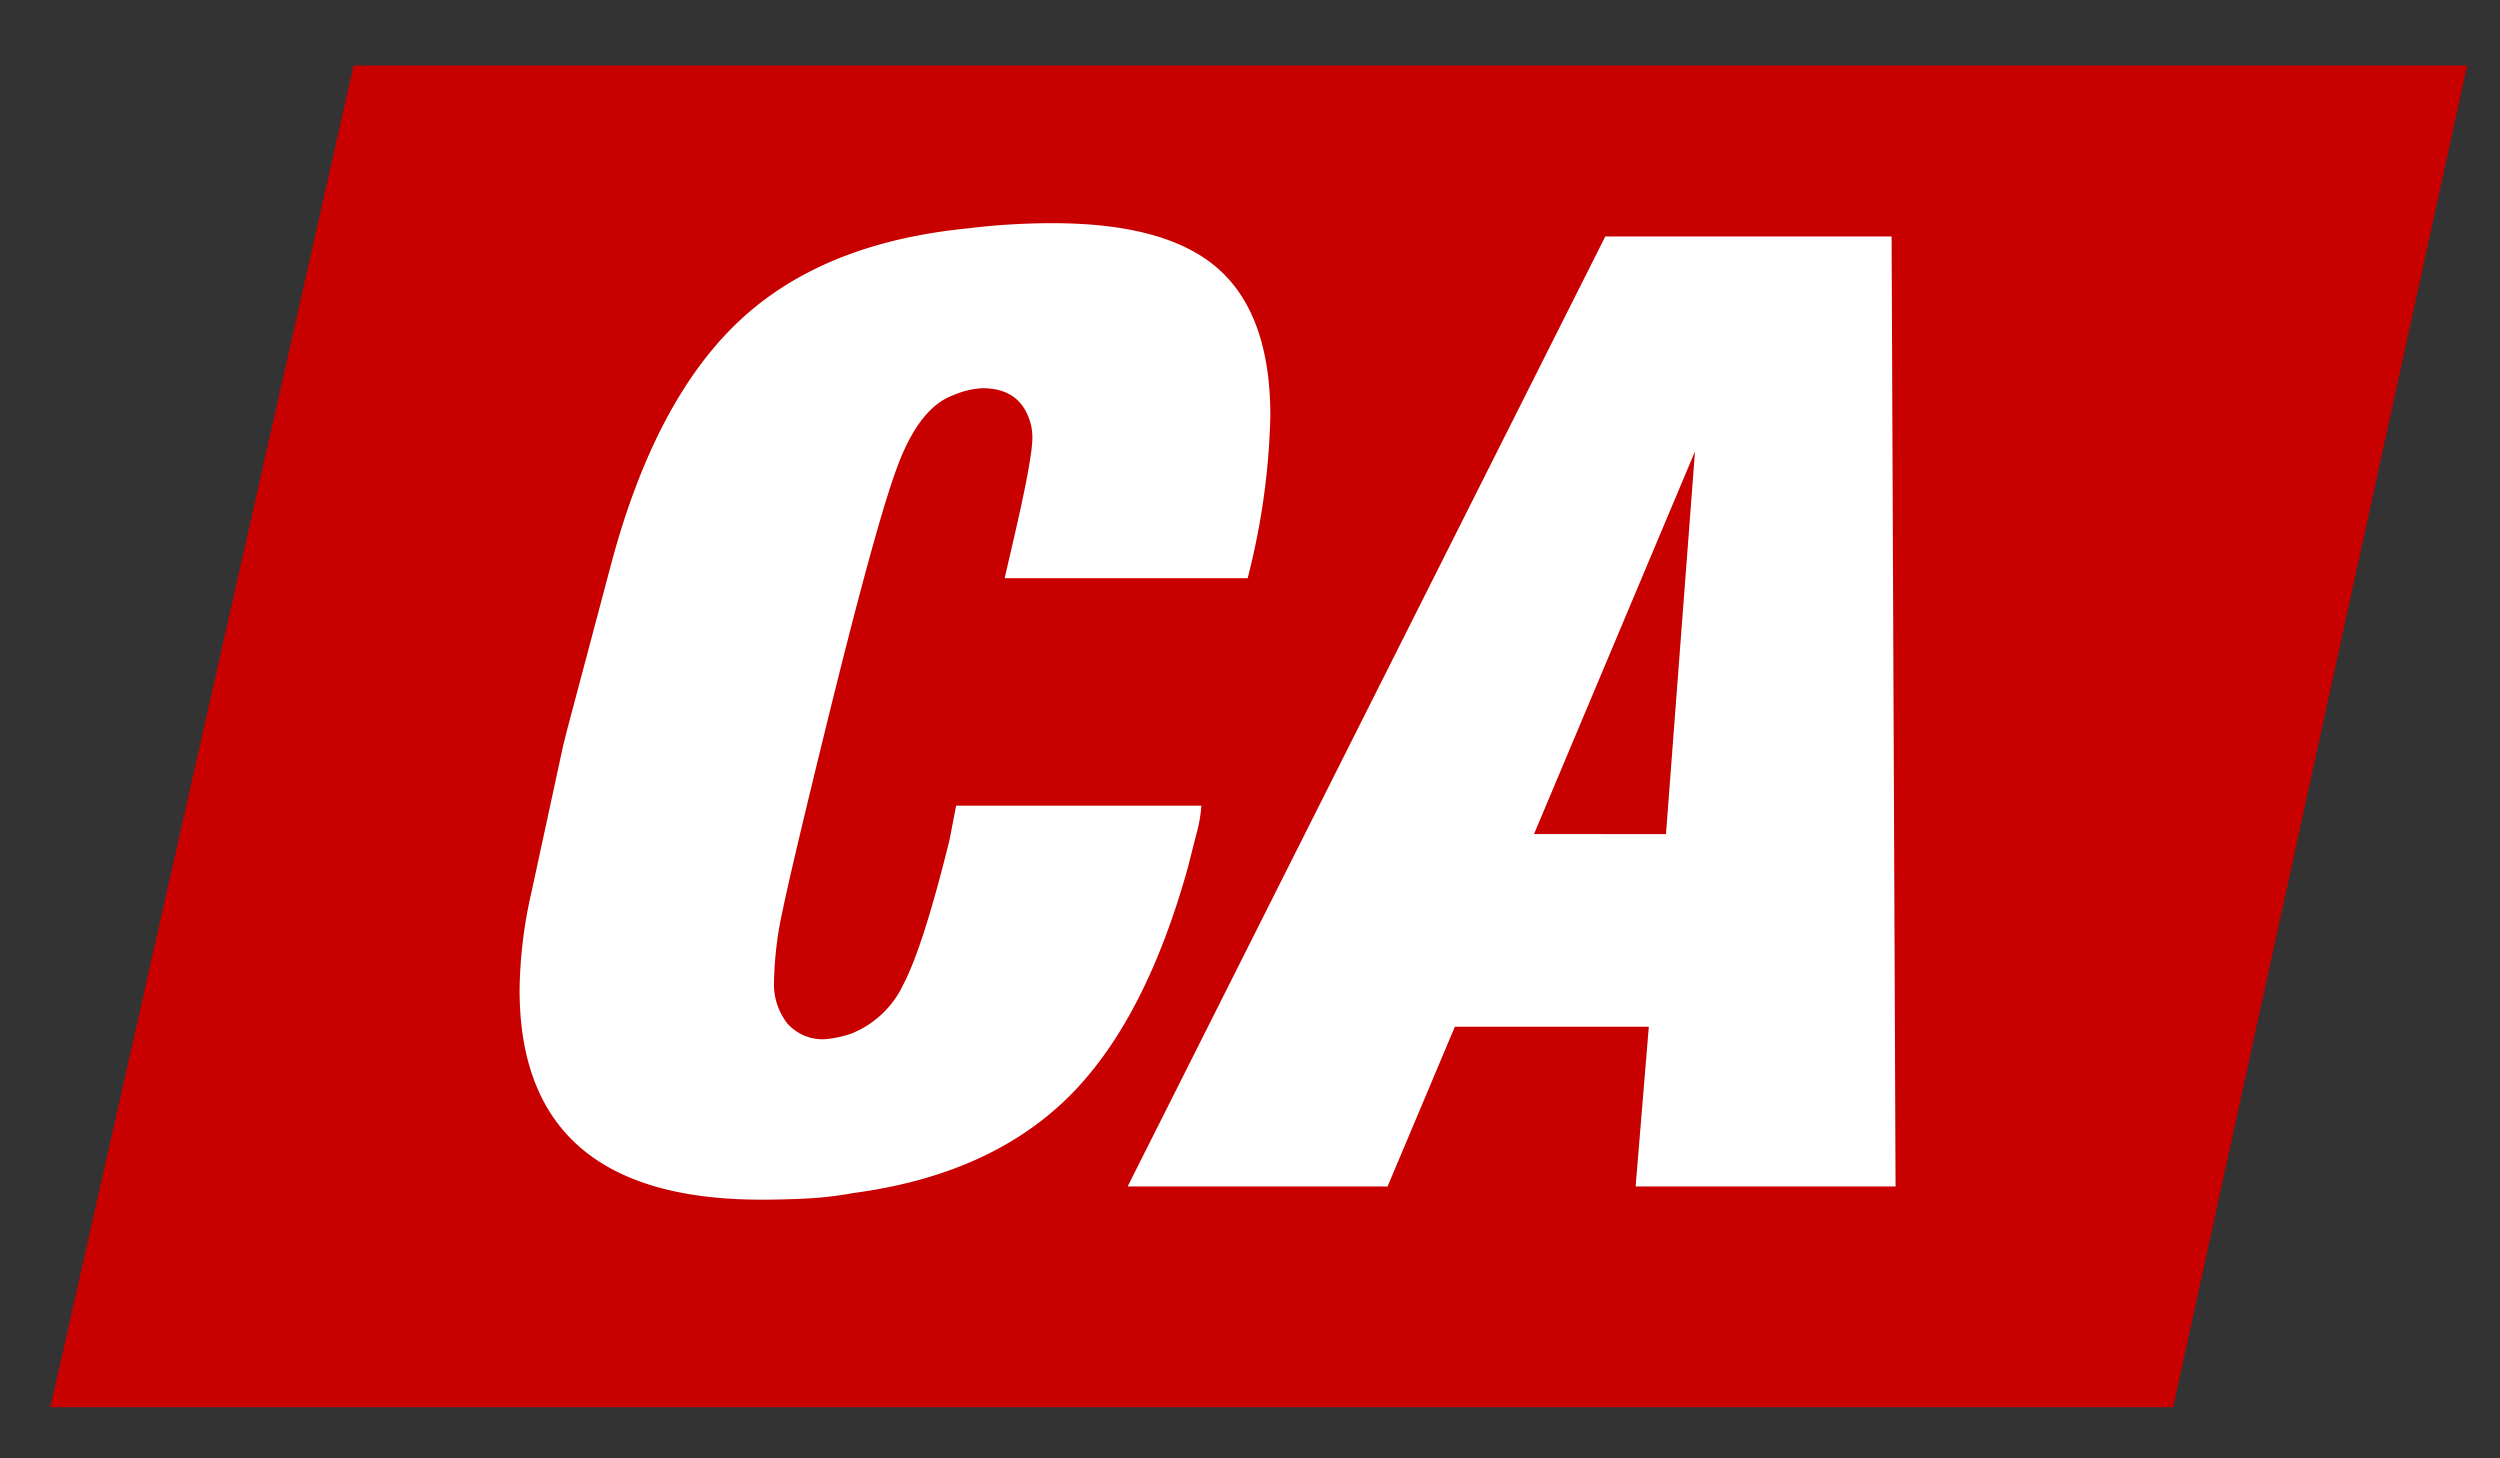 <svg xmlns="http://www.w3.org/2000/svg" viewBox="0 0 360 210"><rect x="0" y="0" width="360" height="210" fill="#333333" stroke="none"/><defs><style>.cls-1{fill:#c80000;}.cls-2{fill:#fff;}</style></defs><title>States_redBg</title><g id="Layer_2" data-name="Layer 2"><polygon class="cls-1" points="50.92 9.44 7.25 202.64 312.93 202.64 355.27 9.44 50.92 9.44"/><path class="cls-2" d="M179.67,83.26h-35l1.71-7.41q2.28-10.07,2.28-12.73a8.09,8.09,0,0,0-.19-1.9q-1.33-5.32-7-5.32a12.1,12.1,0,0,0-4.18,1q-4.75,1.71-7.88,9.79t-10.54,38.29q-4.94,20.14-6.17,26.13a51.45,51.45,0,0,0-1.24,10.17,9.19,9.19,0,0,0,1.9,6.08,6.77,6.77,0,0,0,5.51,2.28,16.34,16.34,0,0,0,3.61-.76,14,14,0,0,0,7.6-7.12q2.85-5.42,6.65-20.8l.95-4.94H173a21.48,21.48,0,0,1-.57,3.52q-.38,1.42-1.33,5.22-6.27,22.61-17.58,33.54T122.86,171.8a50.18,50.18,0,0,1-6.27.76q-3.23.19-7,.19-34.77,0-34.77-30.21a66.17,66.17,0,0,1,1.71-14.06l4.56-21.09.57-2.28,6.46-24.32q6.27-23.18,18.24-34.49t32.87-13.4a99.83,99.83,0,0,1,12.35-.76q16.53,0,23.94,6.65t7.41,21.09a102.16,102.16,0,0,1-2.66,20.9Z"/><path class="cls-2" d="M162.38,170.85l68.78-136.8h41.23l.57,136.8H235.53l1.9-23H209.5l-9.69,23Zm77.52-50.73L244.08,65l-23.18,55.1Z"/></g></svg>